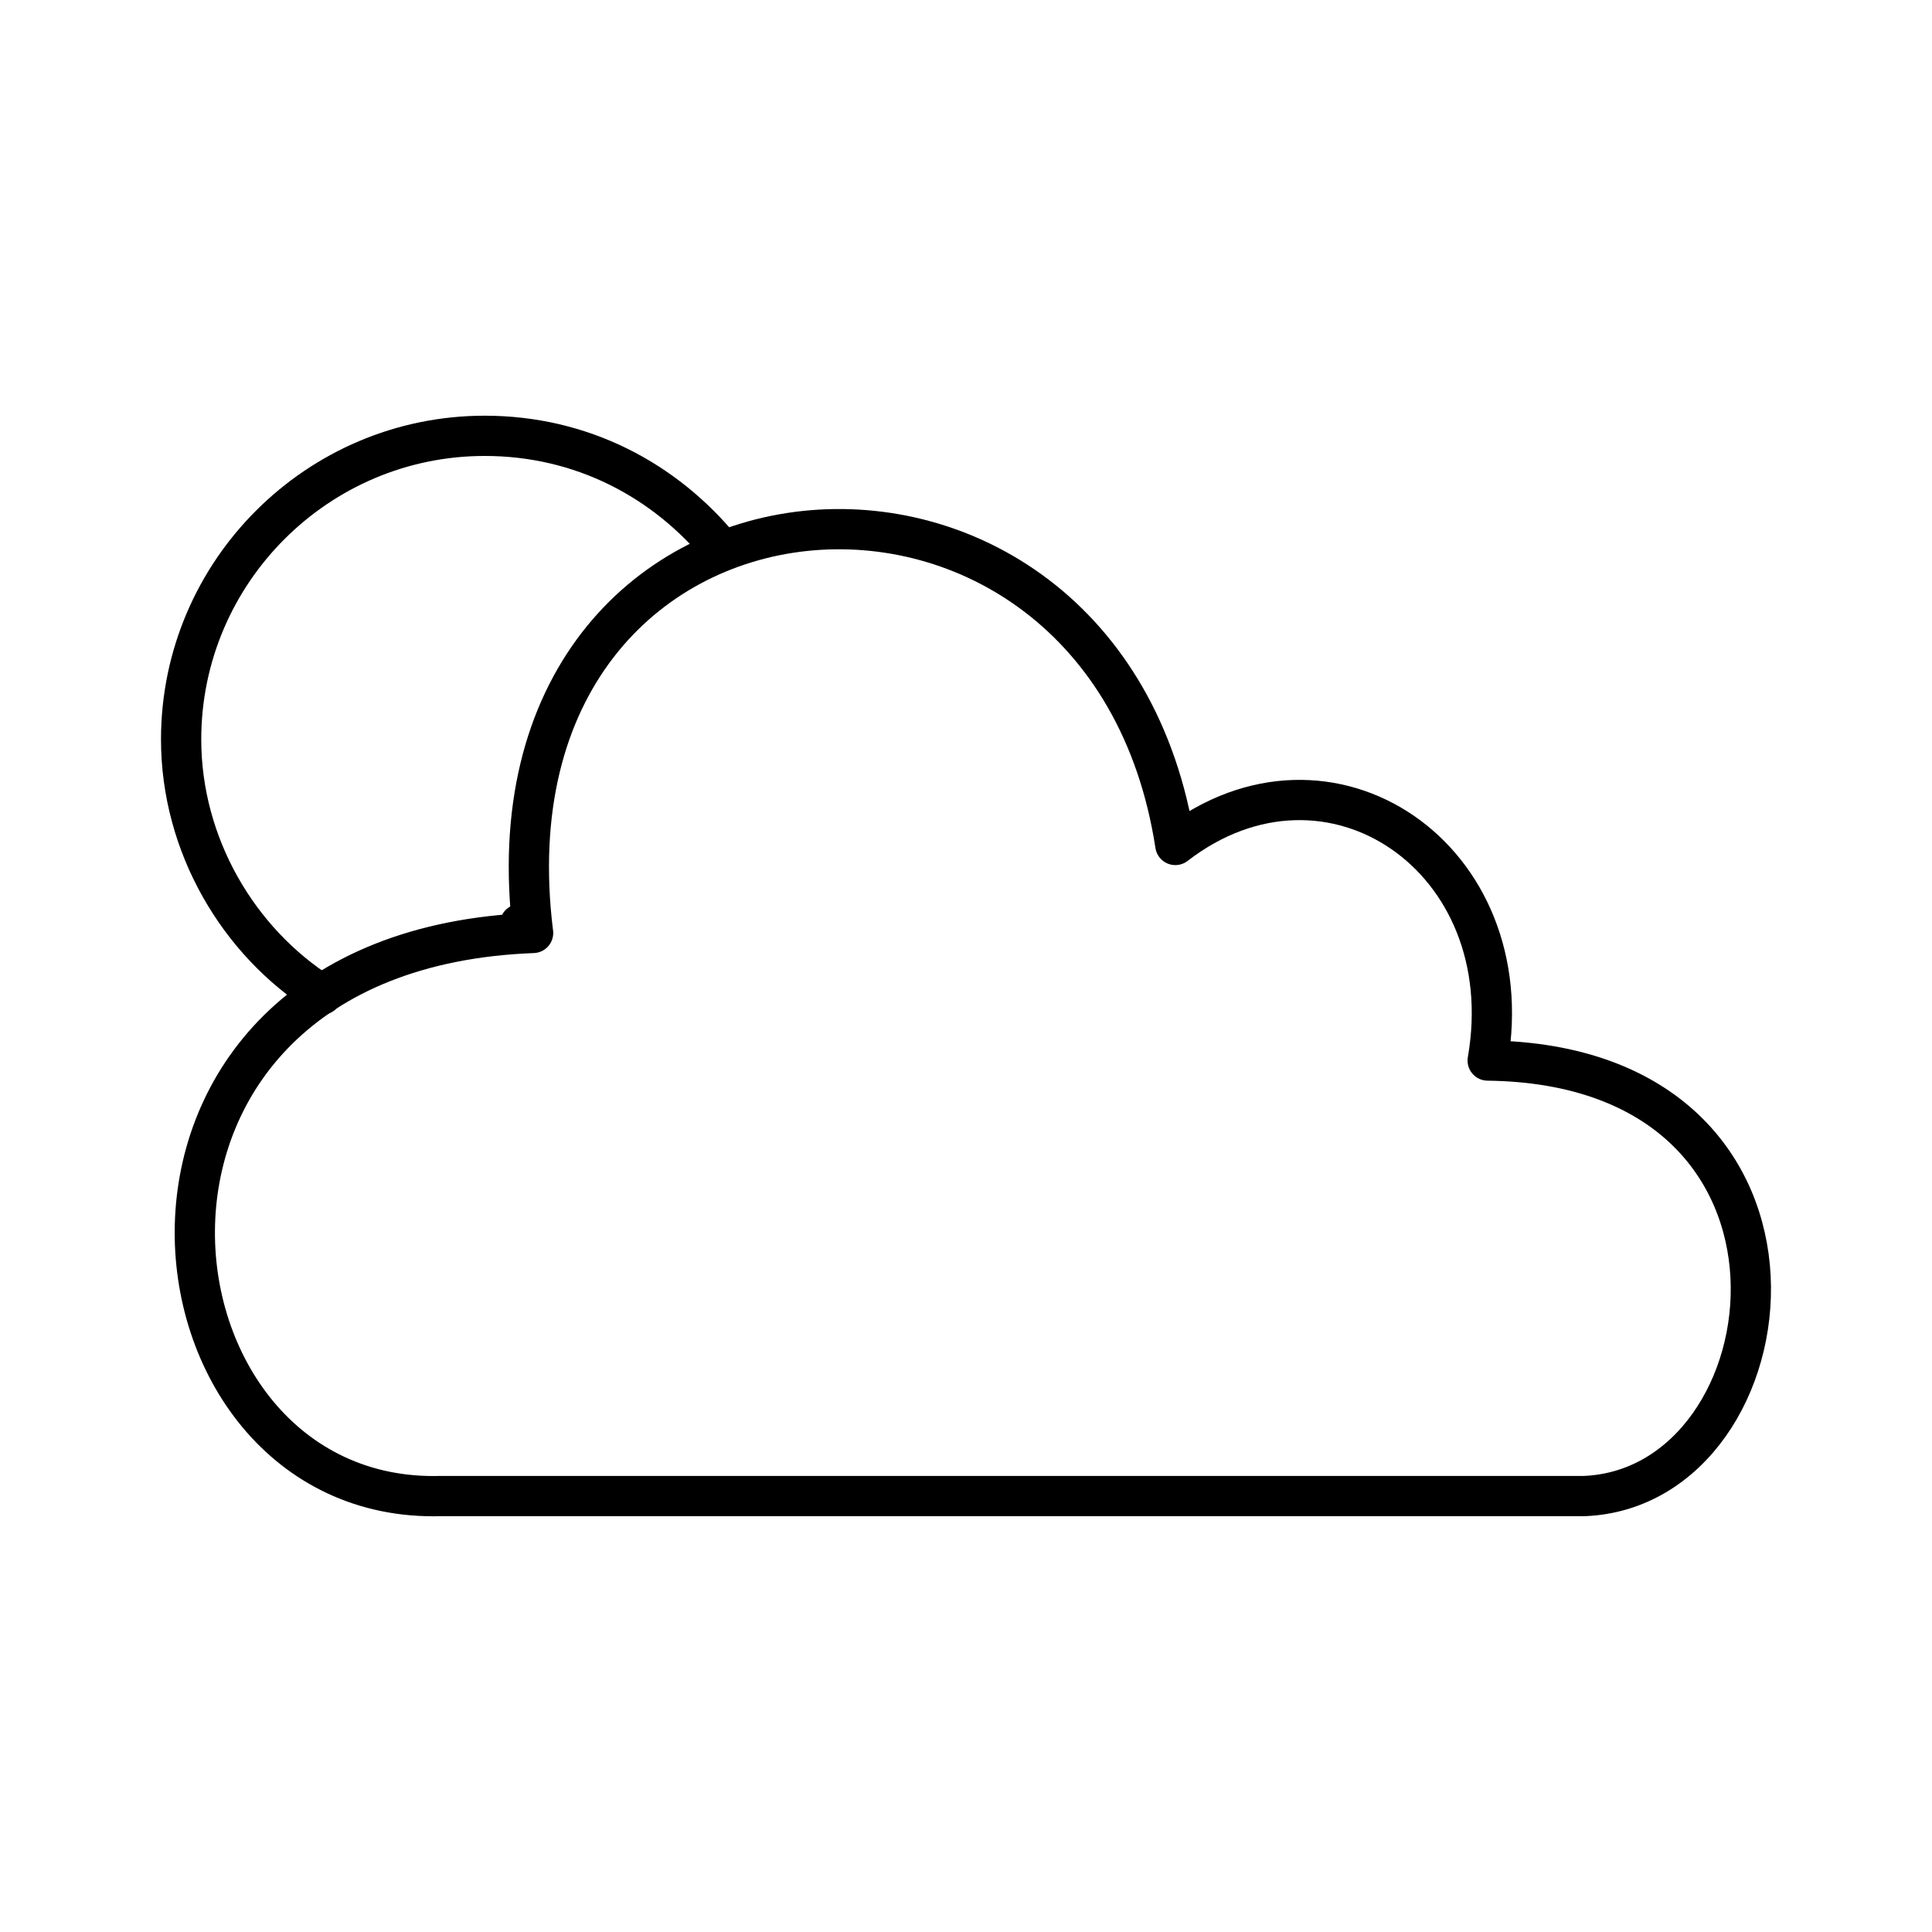 <?xml version="1.0" encoding="utf-8"?>
<!-- Generator: www.svgicons.com -->
<svg xmlns="http://www.w3.org/2000/svg" width="800" height="800" viewBox="0 0 48 48">
<path fill="none" stroke="currentColor" stroke-linecap="round" stroke-linejoin="round" d="M13.244 23.179c-1.53-12.35 14.209-13.553 15.957-2.186c3.826-2.951 8.635.328 7.76 5.356c8.963.109 7.651 10.601 2.405 10.82H10.95c-7.76.219-9.29-13.553 2.295-13.99l-.328-.219"/><path fill="none" stroke="currentColor" stroke-linecap="round" stroke-linejoin="round" d="M7.998 24.71C5.92 23.397 4.5 20.992 4.5 18.37c0-4.153 3.388-7.542 7.542-7.542c2.404 0 4.48 1.093 5.902 2.842"/>
</svg>